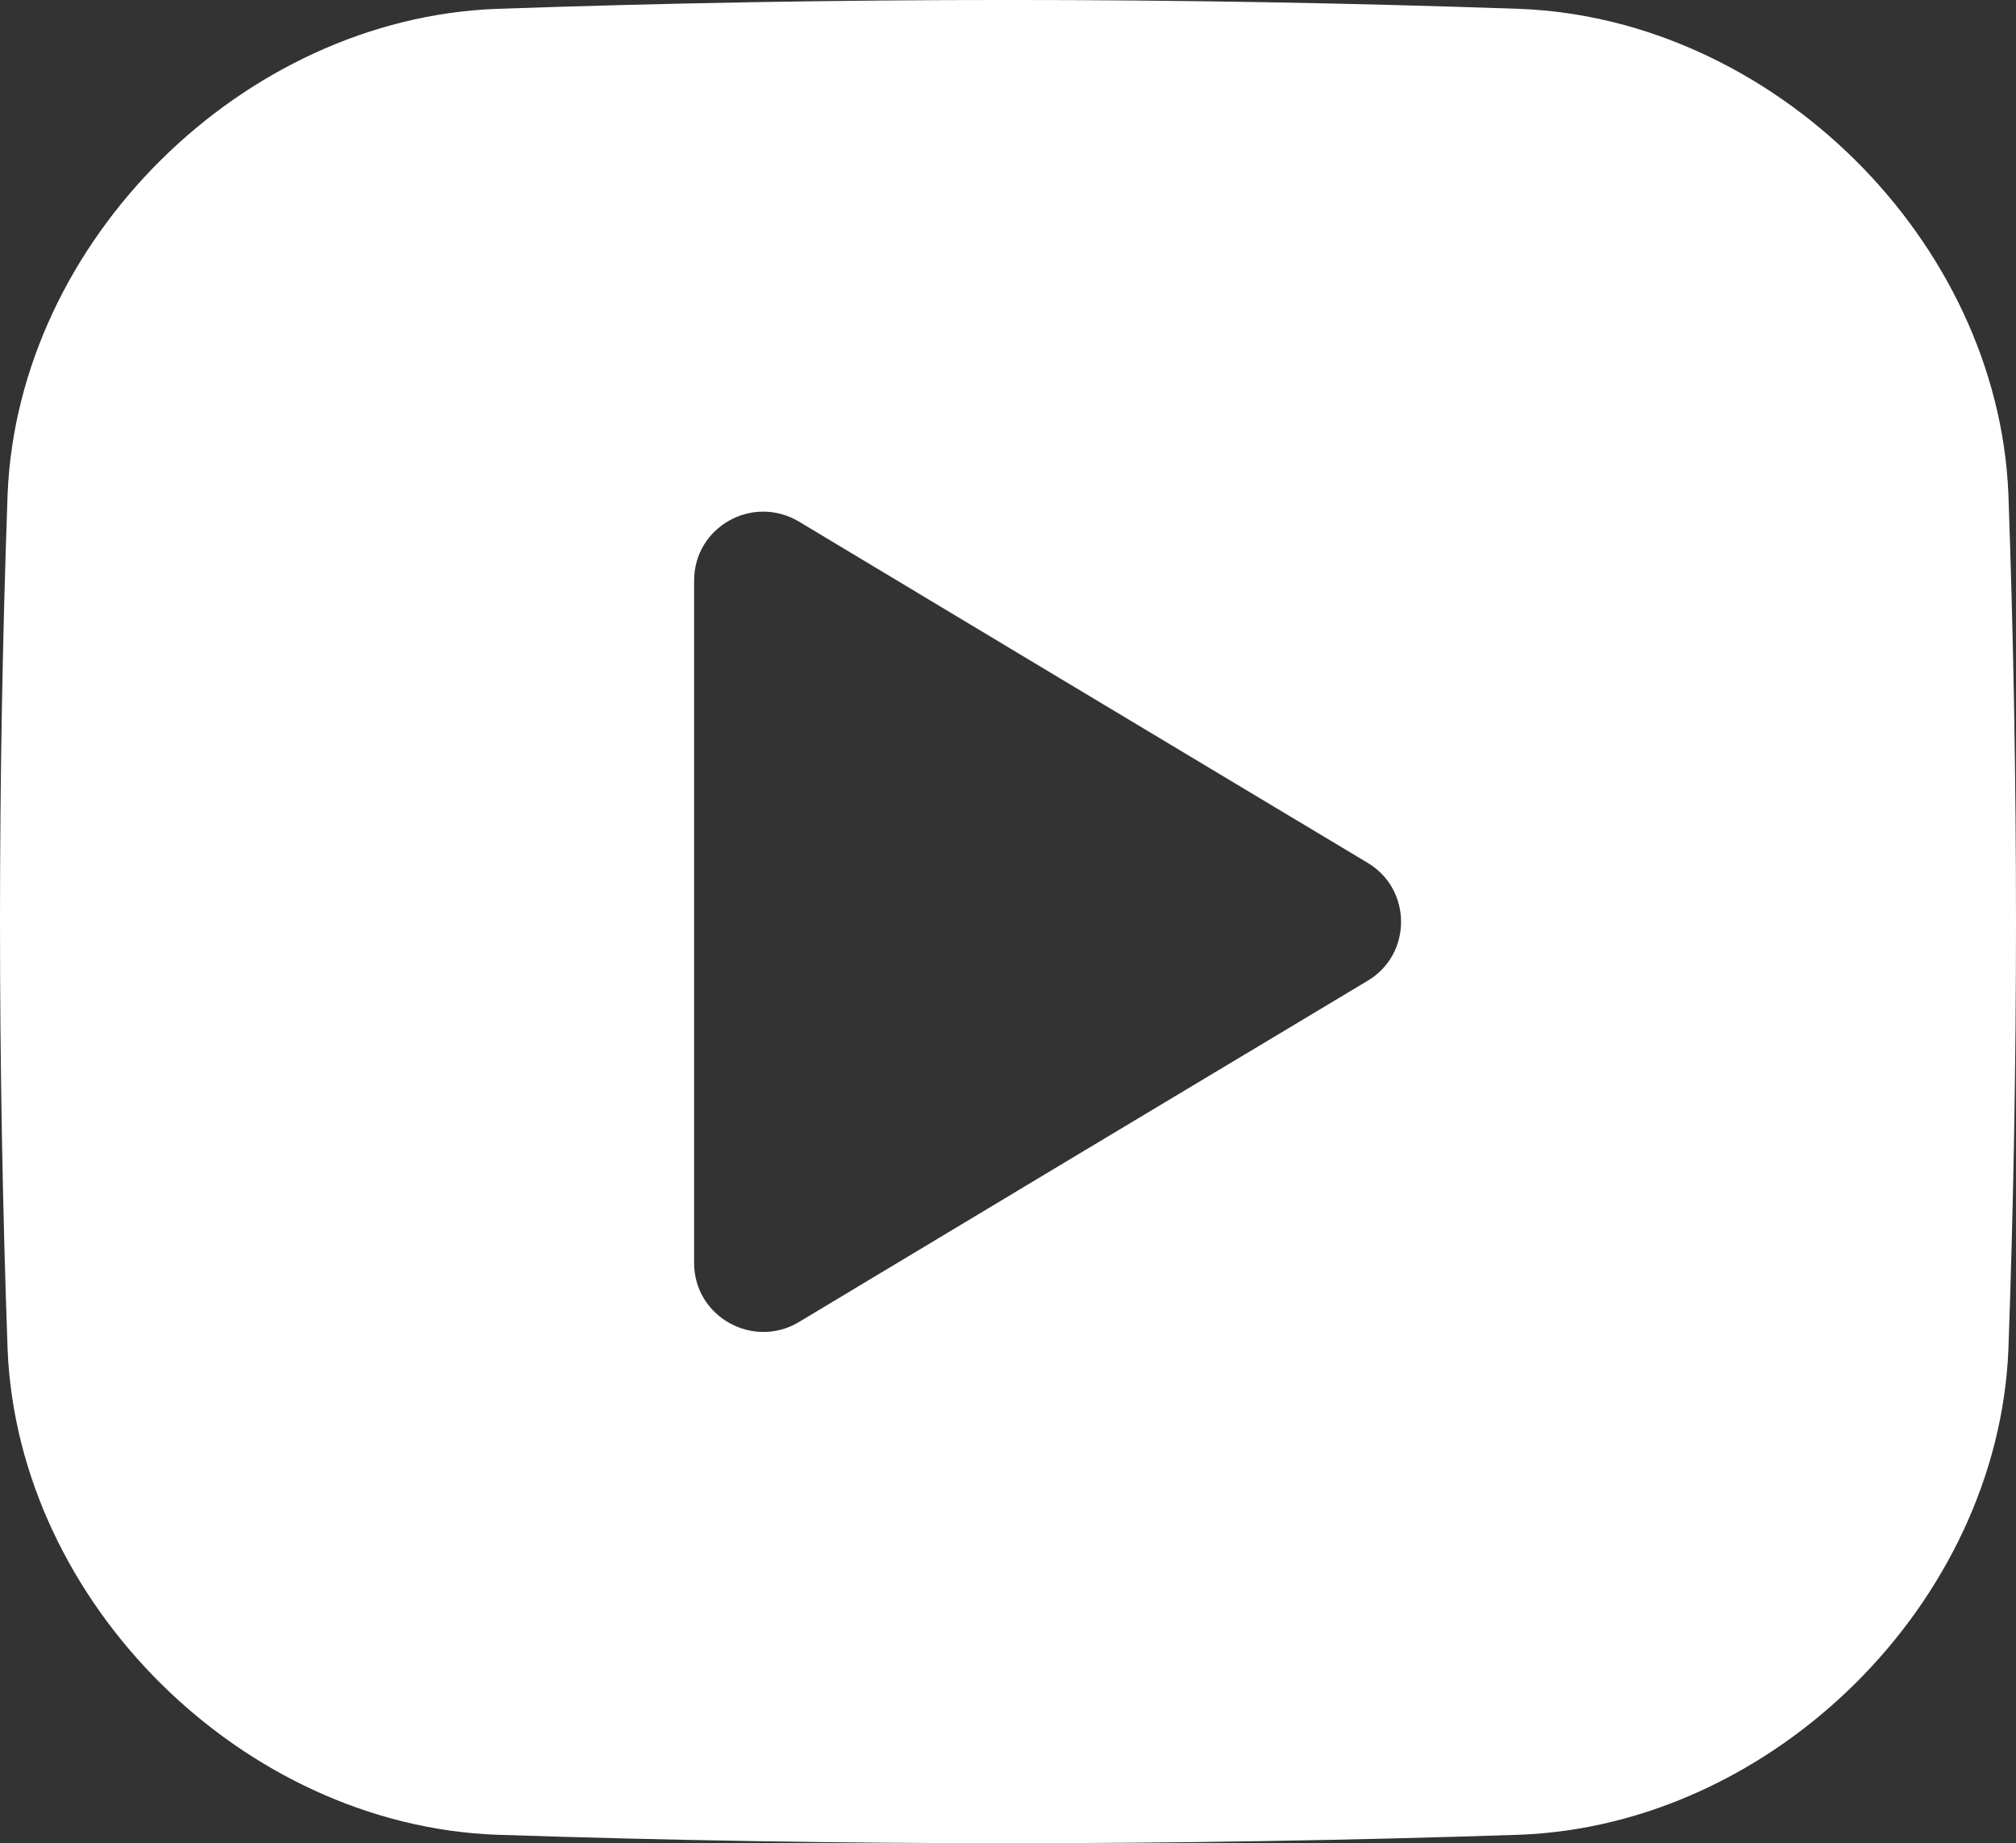 <!-- Generator: Adobe Illustrator 24.0.3, SVG Export Plug-In  -->
<svg version="1.1" xmlns="http://www.w3.org/2000/svg" xmlns:xlink="http://www.w3.org/1999/xlink" x="0px" y="0px" width="35.71px"
	 height="32.658px" viewBox="0 0 35.71 32.658" style="enable-background:new 0 0 35.71 32.658;" xml:space="preserve">
<rect x="0" y="0" width="35.71" height="32.658" fill="#333333" stroke="none"/>
<style type="text/css">
	.st0{fill:#FFFFFF;}
</style>
<defs>
</defs>
<path class="st0" d="M35.575,8.747c-0.19-4.49-4.17-8.42-8.66-8.59c-6.04-0.21-12.08-0.21-18.12,0c-4.49,0.17-8.47,4.1-8.66,8.59
	c-0.18,5.06-0.18,10.11,0,15.17c0.19,4.49,4.17,8.42,8.66,8.59c6.04,0.2,12.08,0.2,18.12,0c4.49-0.17,8.47-4.1,8.66-8.59
	C35.755,18.858,35.755,13.807,35.575,8.747z M24.225,17.377c-3.37,2.02-6.72,4.03-10.08,6.05c-0.81,0.48-1.85-0.1-1.85-1.05v-12.09
	c0-0.95,1.03-1.53,1.85-1.05c3.36,2.02,6.71,4.03,10.08,6.05C25.015,15.757,25.015,16.908,24.225,17.377z"/>
</svg>